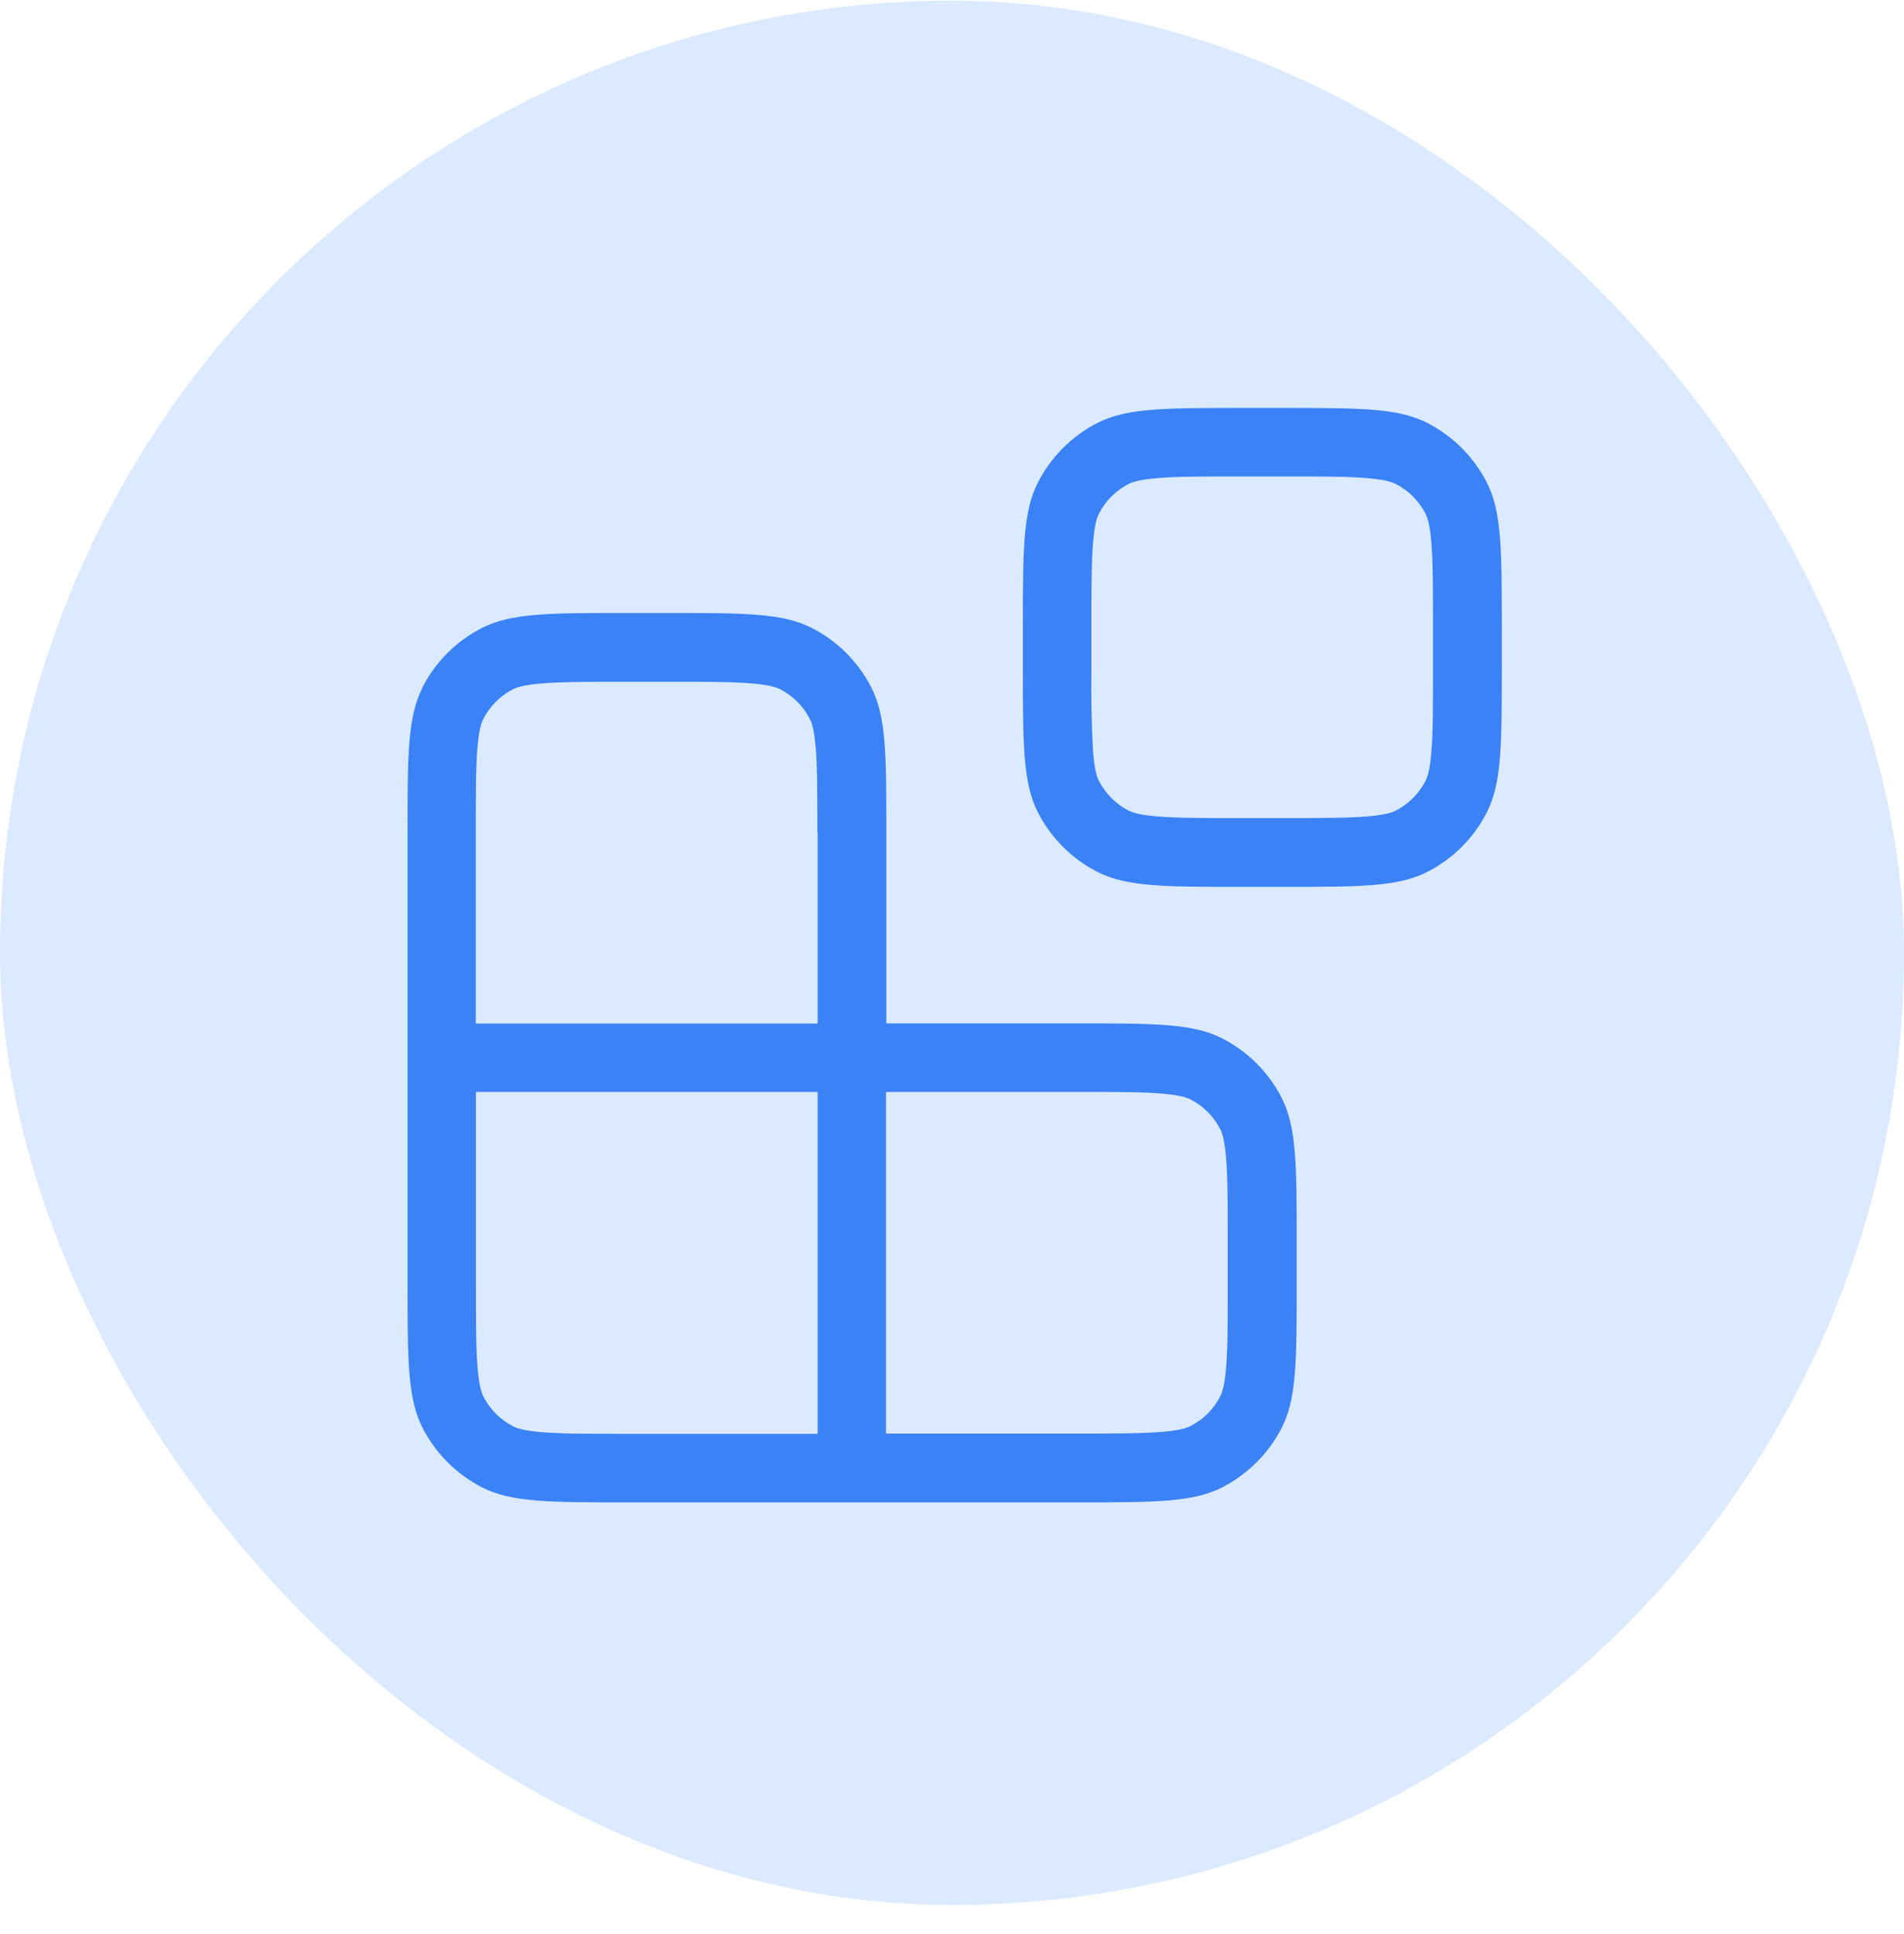 <svg width="64" height="65" viewBox="0 0 64 65" fill="none" xmlns="http://www.w3.org/2000/svg">
<rect y="0.022" width="64" height="64" rx="32" fill="#DBEAFE"/>
<g clip-path="url(#clip0_10658_1388)">
<path fill-rule="evenodd" clip-rule="evenodd" d="M34.383 21.07C34.383 18.495 34.383 17.208 34.885 16.22C35.326 15.356 36.029 14.653 36.893 14.211C37.877 13.71 39.164 13.71 41.742 13.71H43.121C45.696 13.71 46.983 13.71 47.971 14.211C48.835 14.653 49.538 15.356 49.98 16.22C50.48 17.204 50.48 18.491 50.48 21.07V22.448C50.48 25.023 50.48 26.309 49.98 27.298C49.539 28.163 48.836 28.866 47.971 29.306C46.987 29.807 45.7 29.807 43.121 29.807H41.742C39.169 29.807 37.881 29.807 36.893 29.306C36.028 28.866 35.325 28.163 34.885 27.298C34.383 26.314 34.383 25.027 34.383 22.448V21.07ZM41.738 16.013H43.117C44.443 16.013 45.298 16.013 45.944 16.069C46.569 16.119 46.799 16.206 46.914 16.264C47.346 16.484 47.697 16.836 47.918 17.268C47.975 17.383 48.063 17.613 48.113 18.238C48.166 18.888 48.168 19.746 48.168 21.065V22.444C48.168 23.77 48.168 24.625 48.113 25.271C48.063 25.896 47.975 26.126 47.918 26.241C47.698 26.673 47.346 27.024 46.914 27.245C46.799 27.302 46.569 27.39 45.944 27.44C45.293 27.493 44.436 27.495 43.117 27.495H41.738C40.412 27.495 39.557 27.495 38.911 27.44C38.286 27.39 38.056 27.302 37.941 27.245C37.509 27.024 37.157 26.673 36.937 26.241C36.879 26.126 36.792 25.896 36.742 25.271C36.689 24.329 36.671 23.387 36.686 22.444V21.065C36.686 19.739 36.686 18.884 36.742 18.238C36.792 17.613 36.879 17.383 36.937 17.268C37.157 16.836 37.509 16.484 37.941 16.264C38.056 16.206 38.286 16.119 38.911 16.069C39.562 16.013 40.419 16.013 41.738 16.013ZM14.2 23.115C13.699 24.099 13.699 25.386 13.699 27.964V43.133C13.699 45.707 13.699 46.994 14.2 47.982C14.642 48.846 15.345 49.549 16.209 49.991C17.193 50.492 18.48 50.492 21.058 50.492H36.227C38.801 50.492 40.088 50.492 41.076 49.991C41.94 49.549 42.643 48.846 43.085 47.982C43.586 46.998 43.586 45.711 43.586 43.133V41.754C43.586 39.18 43.586 37.893 43.085 36.904C42.644 36.04 41.941 35.336 41.076 34.896C40.092 34.395 38.805 34.395 36.227 34.395H29.792V27.96C29.792 25.386 29.792 24.099 29.291 23.11C28.85 22.245 28.147 21.542 27.282 21.102C26.298 20.601 25.011 20.601 22.433 20.601H21.054C18.48 20.601 17.193 20.601 16.204 21.102C15.339 21.542 14.636 22.245 14.196 23.11L14.2 23.115ZM27.484 27.964V34.399H15.993V27.964C15.993 26.638 15.993 25.783 16.048 25.137C16.099 24.512 16.186 24.282 16.243 24.168C16.464 23.735 16.816 23.384 17.248 23.163C17.363 23.106 17.593 23.018 18.218 22.968C18.868 22.915 19.725 22.913 21.044 22.913H22.423C23.75 22.913 24.604 22.913 25.25 22.968C25.875 23.018 26.105 23.106 26.22 23.163C26.652 23.384 27.004 23.735 27.224 24.168C27.282 24.282 27.369 24.512 27.42 25.137C27.473 25.788 27.475 26.645 27.475 27.964H27.484ZM15.993 36.698H27.484V48.189H21.049C19.723 48.189 18.868 48.189 18.222 48.134C17.597 48.083 17.367 47.996 17.252 47.938C16.82 47.718 16.468 47.366 16.248 46.934C16.191 46.819 16.103 46.589 16.053 45.964C15.998 45.314 15.998 44.456 15.998 43.137V36.702L15.993 36.698ZM29.782 36.698H36.218C37.544 36.698 38.399 36.698 39.044 36.753C39.669 36.803 39.899 36.891 40.014 36.948C40.446 37.169 40.798 37.52 41.019 37.952C41.076 38.067 41.163 38.297 41.214 38.922C41.267 39.573 41.269 40.43 41.269 41.749V43.128C41.269 44.454 41.269 45.309 41.214 45.955C41.163 46.58 41.076 46.81 41.019 46.925C40.798 47.357 40.447 47.709 40.014 47.929C39.899 47.987 39.669 48.074 39.044 48.124C38.394 48.177 37.537 48.18 36.218 48.18H29.782V36.688V36.698Z" fill="#3B82F6"/>
</g>
<defs>
<clipPath id="clip0_10658_1388">
<rect width="39" height="43" fill="white" transform="translate(11.5 10.022)"/>
</clipPath>
</defs>
</svg>
